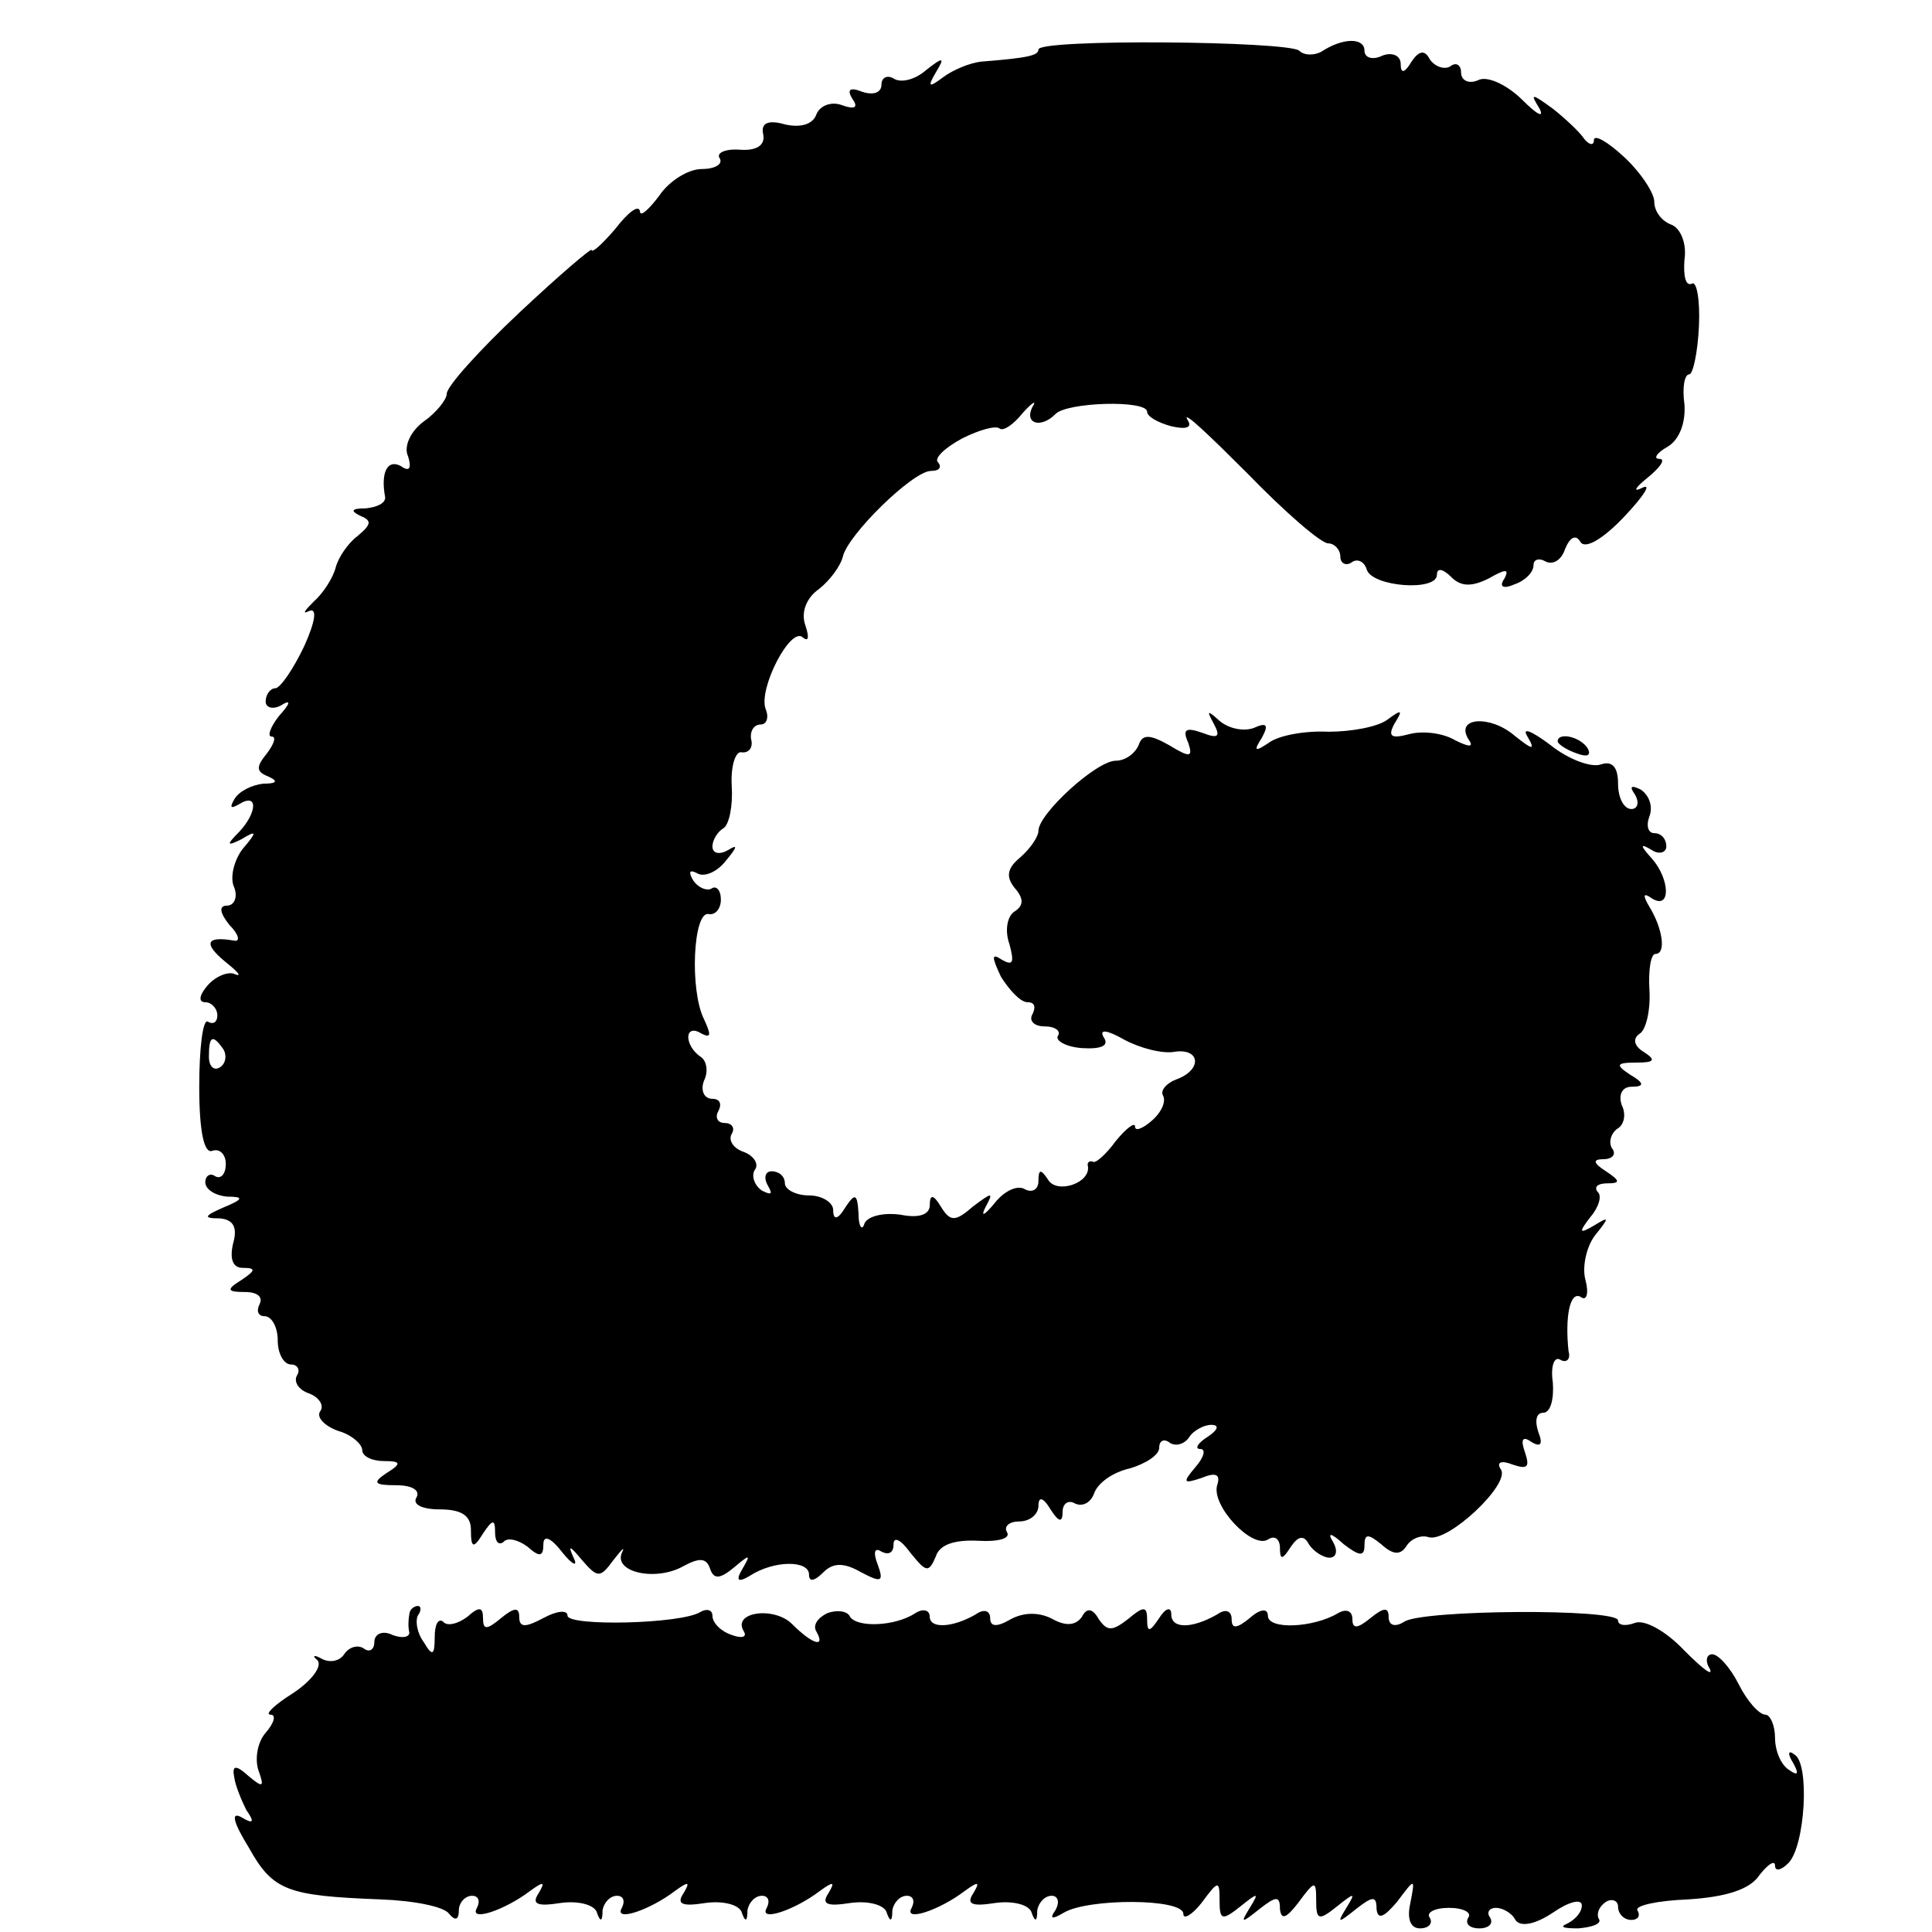 <?xml version="1.0" standalone="no"?>
<!DOCTYPE svg PUBLIC "-//W3C//DTD SVG 20010904//EN"
 "http://www.w3.org/TR/2001/REC-SVG-20010904/DTD/svg10.dtd">
<svg version="1.0" xmlns="http://www.w3.org/2000/svg"
 width="160pt" height="160pt" viewBox="0 0 160 160"
 preserveAspectRatio="xMidYMid meet">
<g transform="translate(0,160) scale(0.1,-0.1)"
fill="#000000" stroke="none">
<path d="M860 1559 c0 -5 -9 -7 -47 -10 -10 -1 -24 -7 -32 -13 -12 -9 -13 -8
-6 4 8 13 6 13 -8 2 -9 -8 -21 -11 -27 -7 -5 3 -10 1 -10 -5 0 -7 -7 -9 -16
-6 -10 4 -13 2 -8 -6 5 -7 2 -9 -9 -5 -8 3 -18 0 -21 -8 -3 -8 -13 -11 -26 -8
-14 4 -20 1 -18 -8 2 -9 -5 -14 -19 -13 -13 1 -20 -3 -17 -7 3 -5 -4 -9 -15
-9 -11 0 -27 -10 -35 -22 -9 -12 -16 -18 -16 -13 -1 6 -10 -1 -20 -14 -11 -13
-20 -21 -20 -18 0 2 -27 -21 -60 -52 -33 -31 -60 -61 -60 -67 0 -5 -9 -16 -19
-23 -11 -8 -17 -21 -13 -29 3 -10 1 -13 -6 -8 -11 6 -17 -5 -13 -26 0 -5 -7
-8 -16 -9 -12 0 -13 -2 -5 -6 10 -4 10 -7 -2 -17 -8 -6 -16 -18 -18 -26 -2 -8
-10 -21 -18 -28 -8 -8 -10 -11 -4 -8 7 3 5 -9 -4 -29 -9 -19 -20 -35 -24 -35
-4 0 -8 -5 -8 -11 0 -5 6 -7 13 -3 8 5 8 2 -2 -9 -7 -9 -10 -17 -6 -17 4 0 2
-6 -4 -14 -9 -11 -9 -15 1 -19 9 -4 7 -6 -4 -6 -9 -1 -20 -6 -24 -13 -4 -7 -3
-8 4 -4 16 10 15 -7 0 -23 -11 -11 -10 -12 2 -6 13 8 13 6 1 -8 -7 -9 -11 -24
-7 -32 3 -8 0 -15 -6 -15 -7 0 -6 -6 2 -16 8 -8 9 -14 4 -13 -23 4 -26 -2 -8
-17 10 -8 15 -13 9 -11 -5 3 -16 -1 -23 -9 -7 -8 -8 -14 -2 -14 5 0 10 -5 10
-11 0 -5 -3 -8 -8 -5 -4 2 -7 -22 -7 -54 0 -37 4 -56 11 -53 6 2 11 -3 11 -11
0 -8 -4 -13 -9 -10 -4 3 -8 0 -8 -5 0 -6 8 -11 18 -12 14 0 14 -2 -3 -9 -16
-7 -17 -9 -3 -9 11 -1 15 -7 11 -21 -3 -13 0 -20 8 -20 11 0 11 -2 -1 -10 -13
-8 -12 -10 3 -10 10 0 15 -4 12 -10 -3 -6 -1 -10 4 -10 6 0 11 -9 11 -20 0
-11 5 -20 11 -20 5 0 8 -4 5 -9 -3 -5 1 -12 10 -15 8 -3 13 -10 9 -15 -3 -5 4
-12 15 -16 11 -3 20 -11 20 -16 0 -5 8 -9 18 -9 14 0 15 -2 2 -10 -12 -8 -10
-10 8 -10 13 0 20 -4 17 -10 -4 -6 5 -10 19 -10 18 0 26 -5 26 -17 0 -15 2
-16 10 -3 8 12 10 12 10 1 0 -8 3 -11 7 -8 3 4 12 2 20 -4 10 -9 13 -8 13 2 0
8 6 6 16 -7 8 -10 13 -12 9 -4 -5 11 -3 10 7 -2 13 -15 15 -15 26 0 7 9 10 12
7 6 -7 -16 28 -24 51 -11 13 7 19 7 22 -2 3 -9 8 -9 20 1 13 11 14 11 7 -1 -6
-10 -4 -12 6 -6 20 13 49 13 49 1 0 -6 4 -6 12 2 8 8 17 8 31 0 17 -9 19 -8
14 6 -4 10 -3 15 3 11 6 -3 10 -1 10 6 0 7 6 4 14 -7 13 -16 15 -17 21 -3 3
10 16 14 35 13 17 -1 27 2 24 7 -3 5 2 9 10 9 9 0 16 6 16 13 0 8 4 7 10 -3 7
-11 10 -11 10 -2 0 7 5 10 10 7 6 -3 13 0 16 8 3 9 16 18 30 21 13 4 24 11 24
17 0 6 4 8 9 4 5 -3 12 -1 16 5 3 5 12 10 18 10 7 0 6 -4 -3 -10 -8 -5 -11
-10 -6 -10 5 0 3 -7 -4 -15 -11 -13 -10 -14 5 -9 12 5 16 3 13 -6 -5 -17 29
-53 42 -45 6 4 10 0 10 -7 0 -10 2 -10 9 1 6 9 11 10 15 2 4 -6 12 -11 17 -11
6 0 7 6 3 13 -5 8 -2 8 9 -2 13 -10 17 -10 17 -1 0 10 3 10 14 1 10 -9 16 -9
21 -1 4 6 12 9 18 7 16 -5 68 44 60 56 -4 6 0 8 10 4 12 -4 14 -2 10 10 -4 11
-2 14 5 9 8 -5 10 -2 6 8 -3 9 -2 16 4 16 6 0 9 11 8 25 -2 13 1 22 6 19 5 -3
9 0 7 7 -3 28 1 50 10 45 5 -4 7 3 4 14 -3 11 1 28 8 37 12 15 12 16 -1 8 -12
-7 -13 -6 -3 7 7 8 10 18 6 21 -3 4 0 7 8 7 11 0 11 2 -1 10 -11 7 -11 10 -2
10 7 0 11 4 7 9 -3 5 -1 12 4 16 6 3 8 12 4 20 -3 9 1 15 8 15 11 0 11 3 -1
10 -12 8 -12 10 5 10 15 0 17 2 6 9 -8 5 -9 11 -3 15 5 3 9 19 8 36 -1 16 1
30 5 30 9 0 6 21 -5 39 -6 10 -5 12 2 7 16 -10 15 16 0 33 -10 11 -10 13 0 7
6 -4 12 -2 12 3 0 6 -4 11 -10 11 -5 0 -7 6 -4 14 3 8 0 17 -7 22 -8 4 -10 3
-5 -4 4 -7 2 -12 -3 -12 -6 0 -11 9 -11 21 0 14 -5 19 -14 16 -8 -3 -27 4 -42
16 -16 12 -24 15 -19 7 7 -12 4 -11 -11 1 -20 17 -49 15 -38 -3 5 -7 1 -7 -11
-1 -10 6 -27 8 -38 5 -15 -4 -18 -2 -12 9 7 11 6 12 -6 3 -8 -6 -30 -10 -49
-10 -19 1 -41 -3 -49 -9 -12 -8 -13 -7 -6 4 6 11 4 13 -7 8 -9 -3 -21 0 -28 6
-10 9 -11 9 -5 -2 6 -11 4 -13 -9 -8 -14 5 -17 3 -12 -8 4 -12 2 -13 -16 -2
-16 9 -22 9 -25 0 -3 -7 -11 -13 -19 -13 -16 0 -64 -44 -64 -58 0 -5 -7 -15
-15 -22 -11 -9 -12 -16 -5 -25 8 -9 8 -15 0 -20 -6 -4 -8 -16 -4 -27 4 -15 3
-18 -6 -13 -9 6 -9 3 -1 -14 7 -11 16 -21 22 -21 6 0 7 -4 4 -10 -3 -5 1 -10
10 -10 9 0 14 -4 11 -8 -2 -4 7 -9 20 -10 16 -1 23 2 18 9 -4 7 3 6 17 -2 13
-7 32 -12 42 -10 21 3 23 -15 1 -23 -8 -3 -13 -9 -11 -13 3 -5 -1 -14 -9 -21
-8 -7 -14 -9 -14 -5 0 4 -7 -1 -16 -12 -8 -11 -17 -19 -19 -17 -3 1 -5 -1 -4
-4 2 -14 -26 -23 -33 -11 -6 9 -8 9 -8 -1 0 -7 -5 -10 -11 -7 -6 4 -17 -1 -25
-11 -9 -11 -12 -12 -8 -4 7 13 6 13 -10 1 -15 -13 -19 -13 -27 0 -6 10 -9 10
-9 1 0 -8 -9 -11 -24 -8 -14 2 -27 -1 -30 -7 -2 -7 -5 -3 -5 8 -1 17 -3 17
-11 5 -6 -10 -10 -11 -10 -2 0 6 -9 12 -20 12 -11 0 -20 5 -20 10 0 6 -5 10
-11 10 -5 0 -7 -5 -3 -12 4 -7 3 -8 -5 -4 -6 4 -9 12 -6 17 4 5 -1 12 -9 15
-9 3 -13 10 -10 15 3 5 0 9 -6 9 -6 0 -8 5 -5 10 3 6 1 10 -5 10 -7 0 -10 7
-7 15 4 8 2 17 -3 20 -6 4 -10 11 -10 16 0 6 5 7 11 3 8 -4 8 -1 2 12 -12 24
-9 90 4 87 5 -1 10 4 10 12 0 8 -4 12 -8 9 -4 -2 -11 1 -15 7 -4 7 -3 9 3 6 6
-4 17 1 24 10 10 12 10 14 2 9 -7 -4 -13 -3 -13 3 0 5 4 12 9 15 5 3 8 19 7
35 -1 16 3 29 8 28 6 -1 10 4 8 11 -1 6 2 12 8 12 5 0 7 6 4 13 -6 17 21 69
31 59 5 -4 5 1 2 10 -4 11 1 23 11 30 9 7 18 19 20 27 4 18 58 71 73 71 7 0 9
3 6 7 -4 3 5 12 20 20 14 7 28 11 31 8 3 -2 11 3 19 13 8 9 12 11 8 5 -7 -14
7 -18 19 -6 9 10 76 12 76 2 0 -4 9 -9 20 -12 13 -3 18 -1 13 6 -3 7 19 -14
50 -45 31 -32 61 -58 67 -58 5 0 10 -5 10 -11 0 -5 4 -8 9 -5 5 4 11 1 13 -6
5 -14 58 -18 58 -4 0 6 5 5 12 -2 8 -8 17 -8 31 -1 14 8 17 8 13 0 -5 -7 -1
-9 8 -5 9 3 16 10 16 16 0 5 5 6 10 3 6 -3 13 1 16 10 4 10 9 13 13 6 4 -6 19
3 36 21 17 18 23 28 15 24 -8 -4 -6 0 4 8 11 9 16 16 10 16 -5 0 -2 5 7 10 10
6 15 20 14 35 -2 14 0 25 4 25 3 0 7 18 8 40 1 22 -2 38 -6 35 -5 -2 -7 6 -6
20 2 13 -3 26 -11 29 -8 3 -14 11 -14 19 0 7 -11 24 -25 37 -14 13 -25 19 -25
14 0 -5 -4 -4 -8 1 -4 6 -16 17 -26 25 -18 13 -19 13 -11 0 4 -8 -2 -5 -14 7
-12 12 -28 20 -36 17 -8 -4 -15 -1 -15 6 0 6 -4 9 -9 5 -5 -3 -13 0 -17 6 -4
8 -9 7 -15 -2 -6 -10 -9 -10 -9 -2 0 7 -7 10 -15 7 -8 -4 -15 -2 -15 4 0 11
-18 11 -36 -1 -6 -3 -14 -3 -18 1 -9 8 -216 10 -216 1z m-675 -828 c3 -5 2
-12 -3 -15 -5 -3 -9 1 -9 9 0 17 3 19 12 6z"/>
<path d="M1290 986 c0 -2 7 -7 16 -10 8 -3 12 -2 9 4 -6 10 -25 14 -25 6z"/>
<path d="M339 263 c-1 -5 -1 -11 0 -15 0 -4 -6 -5 -14 -2 -8 4 -15 1 -15 -6 0
-6 -4 -9 -9 -5 -5 3 -12 1 -16 -5 -4 -6 -12 -7 -18 -4 -7 4 -9 3 -4 -1 4 -5
-5 -17 -20 -27 -16 -10 -24 -18 -19 -18 5 0 3 -7 -4 -15 -7 -8 -9 -22 -6 -31
5 -14 4 -15 -8 -5 -11 10 -14 9 -12 -1 1 -7 6 -19 10 -27 7 -10 6 -12 -4 -6
-9 5 -7 -4 6 -25 20 -36 32 -40 109 -43 28 -1 53 -6 57 -12 5 -6 8 -5 8 3 0 6
5 12 11 12 5 0 7 -4 4 -10 -7 -12 23 -2 44 14 11 8 13 8 7 -2 -6 -9 -1 -11 18
-8 14 2 27 -1 30 -7 3 -9 5 -9 5 1 1 6 6 12 12 12 5 0 7 -4 4 -10 -7 -12 23
-2 44 14 11 8 13 8 7 -2 -6 -9 -1 -11 18 -8 14 2 27 -1 30 -7 3 -9 5 -9 5 1 1
6 6 12 12 12 5 0 7 -4 4 -10 -7 -12 23 -2 44 14 11 8 13 8 7 -2 -6 -9 -1 -11
18 -8 14 2 27 -1 30 -7 3 -9 5 -9 5 1 1 6 6 12 12 12 5 0 7 -4 4 -10 -7 -12
23 -2 44 14 11 8 13 8 7 -2 -6 -9 -1 -11 18 -8 14 2 27 -1 30 -7 3 -9 5 -9 5
1 1 6 6 12 12 12 5 0 7 -5 3 -12 -5 -7 -3 -8 7 -2 20 12 99 12 99 -1 0 -5 7
-1 15 9 14 19 15 19 15 2 0 -16 2 -17 17 -5 15 12 16 12 8 -1 -8 -13 -7 -13 8
-1 14 11 17 11 17 0 1 -9 5 -8 15 5 14 19 15 19 15 2 0 -16 2 -17 17 -5 15 12
16 12 8 -1 -8 -13 -7 -13 8 -1 14 11 17 11 17 0 1 -9 6 -7 17 6 15 20 15 20
11 -1 -3 -13 0 -21 8 -21 7 0 11 4 8 9 -3 4 4 8 16 8 12 0 19 -4 16 -8 -3 -5
1 -9 9 -9 8 0 12 4 9 9 -3 4 -1 8 5 8 5 0 13 -4 16 -10 4 -6 16 -4 31 6 13 9
24 12 24 6 0 -6 -6 -12 -12 -15 -7 -3 -3 -4 9 -4 12 1 20 4 17 8 -2 4 0 10 6
14 5 3 10 1 10 -4 0 -6 5 -11 11 -11 5 0 8 3 5 8 -2 4 17 8 42 9 31 2 51 8 59
20 7 9 13 13 13 8 0 -5 5 -4 11 2 14 14 18 83 5 90 -5 4 -6 1 -1 -7 5 -9 4
-11 -3 -6 -7 4 -12 16 -12 27 0 10 -4 19 -8 19 -5 0 -15 11 -22 25 -7 14 -17
25 -22 25 -5 0 -6 -6 -2 -12 3 -7 -6 0 -21 15 -15 16 -33 26 -41 23 -8 -3 -14
-2 -14 2 0 10 -162 9 -177 -1 -8 -5 -13 -3 -13 4 0 8 -4 8 -15 -1 -11 -9 -15
-9 -15 -1 0 7 -5 9 -12 5 -20 -12 -58 -14 -58 -2 0 6 -6 6 -15 -2 -11 -9 -15
-9 -15 -1 0 7 -5 9 -12 4 -21 -12 -38 -12 -38 0 0 7 -5 5 -10 -3 -8 -12 -10
-12 -10 -1 0 11 -3 11 -16 0 -13 -10 -17 -10 -24 0 -5 9 -10 10 -14 2 -5 -7
-13 -8 -24 -2 -11 6 -24 6 -35 0 -12 -7 -17 -6 -17 1 0 6 -5 8 -12 3 -19 -11
-38 -12 -38 -2 0 6 -6 7 -12 3 -17 -11 -48 -12 -54 -3 -2 5 -11 6 -19 3 -8 -4
-12 -10 -9 -15 8 -14 -3 -11 -20 6 -15 15 -50 10 -40 -6 3 -5 -2 -6 -10 -3 -9
3 -16 10 -16 16 0 5 -5 6 -10 3 -16 -10 -110 -12 -110 -3 0 5 -9 4 -20 -2 -15
-8 -20 -8 -20 1 0 8 -4 8 -15 -1 -12 -10 -15 -10 -15 0 0 9 -3 10 -13 1 -8 -6
-17 -8 -20 -4 -4 3 -7 -2 -7 -13 0 -15 -2 -16 -9 -4 -6 8 -7 18 -5 22 3 4 3 8
0 8 -3 0 -7 -3 -7 -7z"/>
</g>
</svg>

